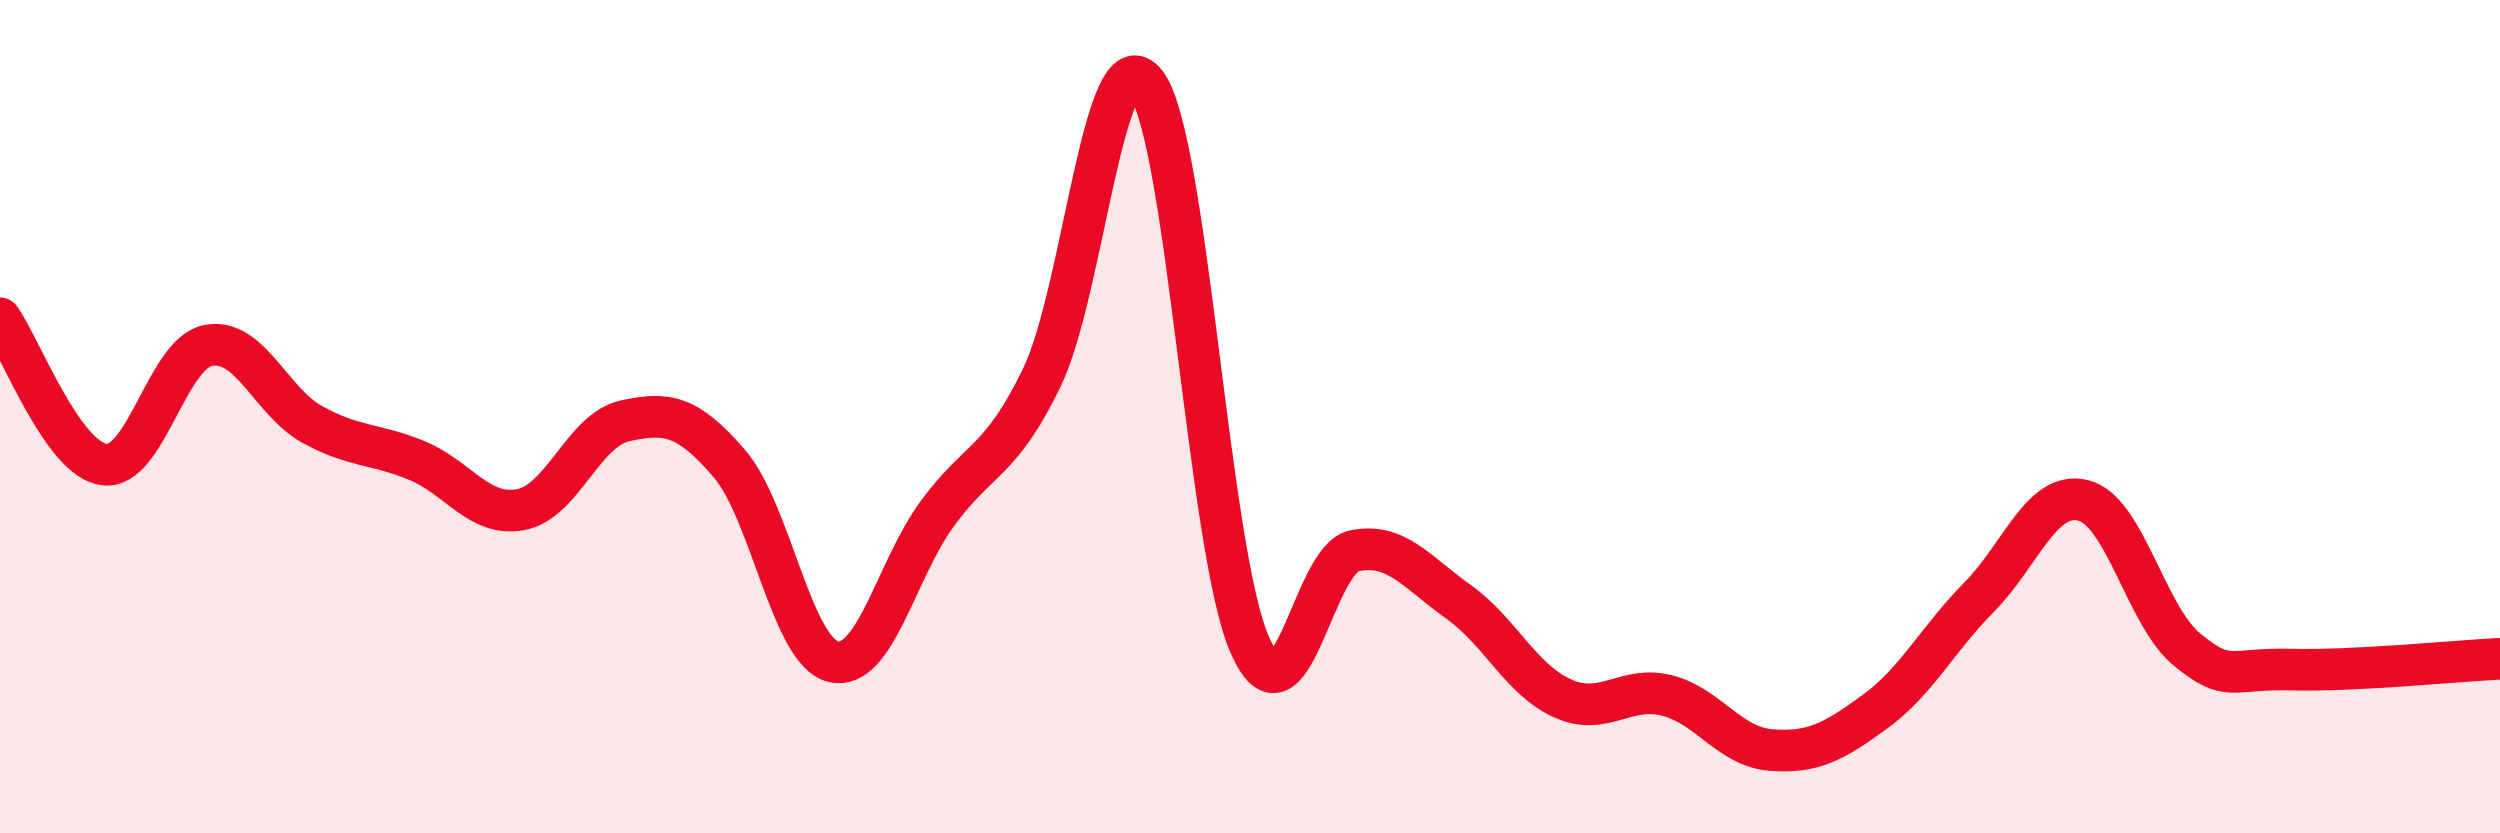 
    <svg width="60" height="20" viewBox="0 0 60 20" xmlns="http://www.w3.org/2000/svg">
      <path
        d="M 0,7.64 C 0.5,8.34 1.5,11.02 2.5,11.15 C 3.5,11.28 4,8.48 5,8.29 C 6,8.1 6.5,9.64 7.5,10.19 C 8.5,10.74 9,10.64 10,11.05 C 11,11.46 11.5,12.42 12.5,12.23 C 13.5,12.04 14,10.32 15,10.1 C 16,9.88 16.5,9.96 17.5,11.12 C 18.5,12.28 19,15.64 20,15.88 C 21,16.12 21.5,13.68 22.5,12.32 C 23.5,10.96 24,11.13 25,9.07 C 26,7.01 26.5,0.72 27.5,2 C 28.5,3.28 29,13.25 30,15.49 C 31,17.73 31.5,13.43 32.5,13.22 C 33.5,13.01 34,13.73 35,14.44 C 36,15.15 36.5,16.31 37.5,16.76 C 38.5,17.21 39,16.44 40,16.69 C 41,16.94 41.5,17.92 42.5,18 C 43.5,18.08 44,17.81 45,17.08 C 46,16.35 46.5,15.34 47.5,14.33 C 48.5,13.32 49,11.76 50,12.01 C 51,12.26 51.5,14.79 52.5,15.6 C 53.5,16.41 53.5,16.03 55,16.07 C 56.5,16.11 59,15.86 60,15.81L60 20L0 20Z"
        fill="#EB0A25"
        opacity="0.1"
        stroke-linecap="round"
        stroke-linejoin="round"
      />
      <path
        d="M 0,7.64 C 0.5,8.34 1.5,11.02 2.5,11.15 C 3.5,11.28 4,8.48 5,8.29 C 6,8.1 6.5,9.64 7.5,10.19 C 8.5,10.74 9,10.64 10,11.05 C 11,11.46 11.5,12.42 12.5,12.23 C 13.5,12.04 14,10.32 15,10.1 C 16,9.88 16.5,9.96 17.5,11.12 C 18.5,12.28 19,15.64 20,15.88 C 21,16.12 21.5,13.68 22.5,12.32 C 23.5,10.96 24,11.13 25,9.07 C 26,7.01 26.5,0.72 27.5,2 C 28.5,3.28 29,13.25 30,15.49 C 31,17.73 31.5,13.43 32.5,13.22 C 33.5,13.01 34,13.73 35,14.44 C 36,15.15 36.5,16.31 37.5,16.76 C 38.5,17.21 39,16.44 40,16.69 C 41,16.94 41.5,17.92 42.5,18 C 43.5,18.08 44,17.81 45,17.08 C 46,16.35 46.5,15.34 47.5,14.33 C 48.5,13.32 49,11.76 50,12.01 C 51,12.26 51.5,14.79 52.5,15.6 C 53.5,16.41 53.5,16.03 55,16.07 C 56.5,16.11 59,15.86 60,15.81"
        stroke="#EB0A25"
        stroke-width="1"
        fill="none"
        stroke-linecap="round"
        stroke-linejoin="round"
      />
    </svg>
  